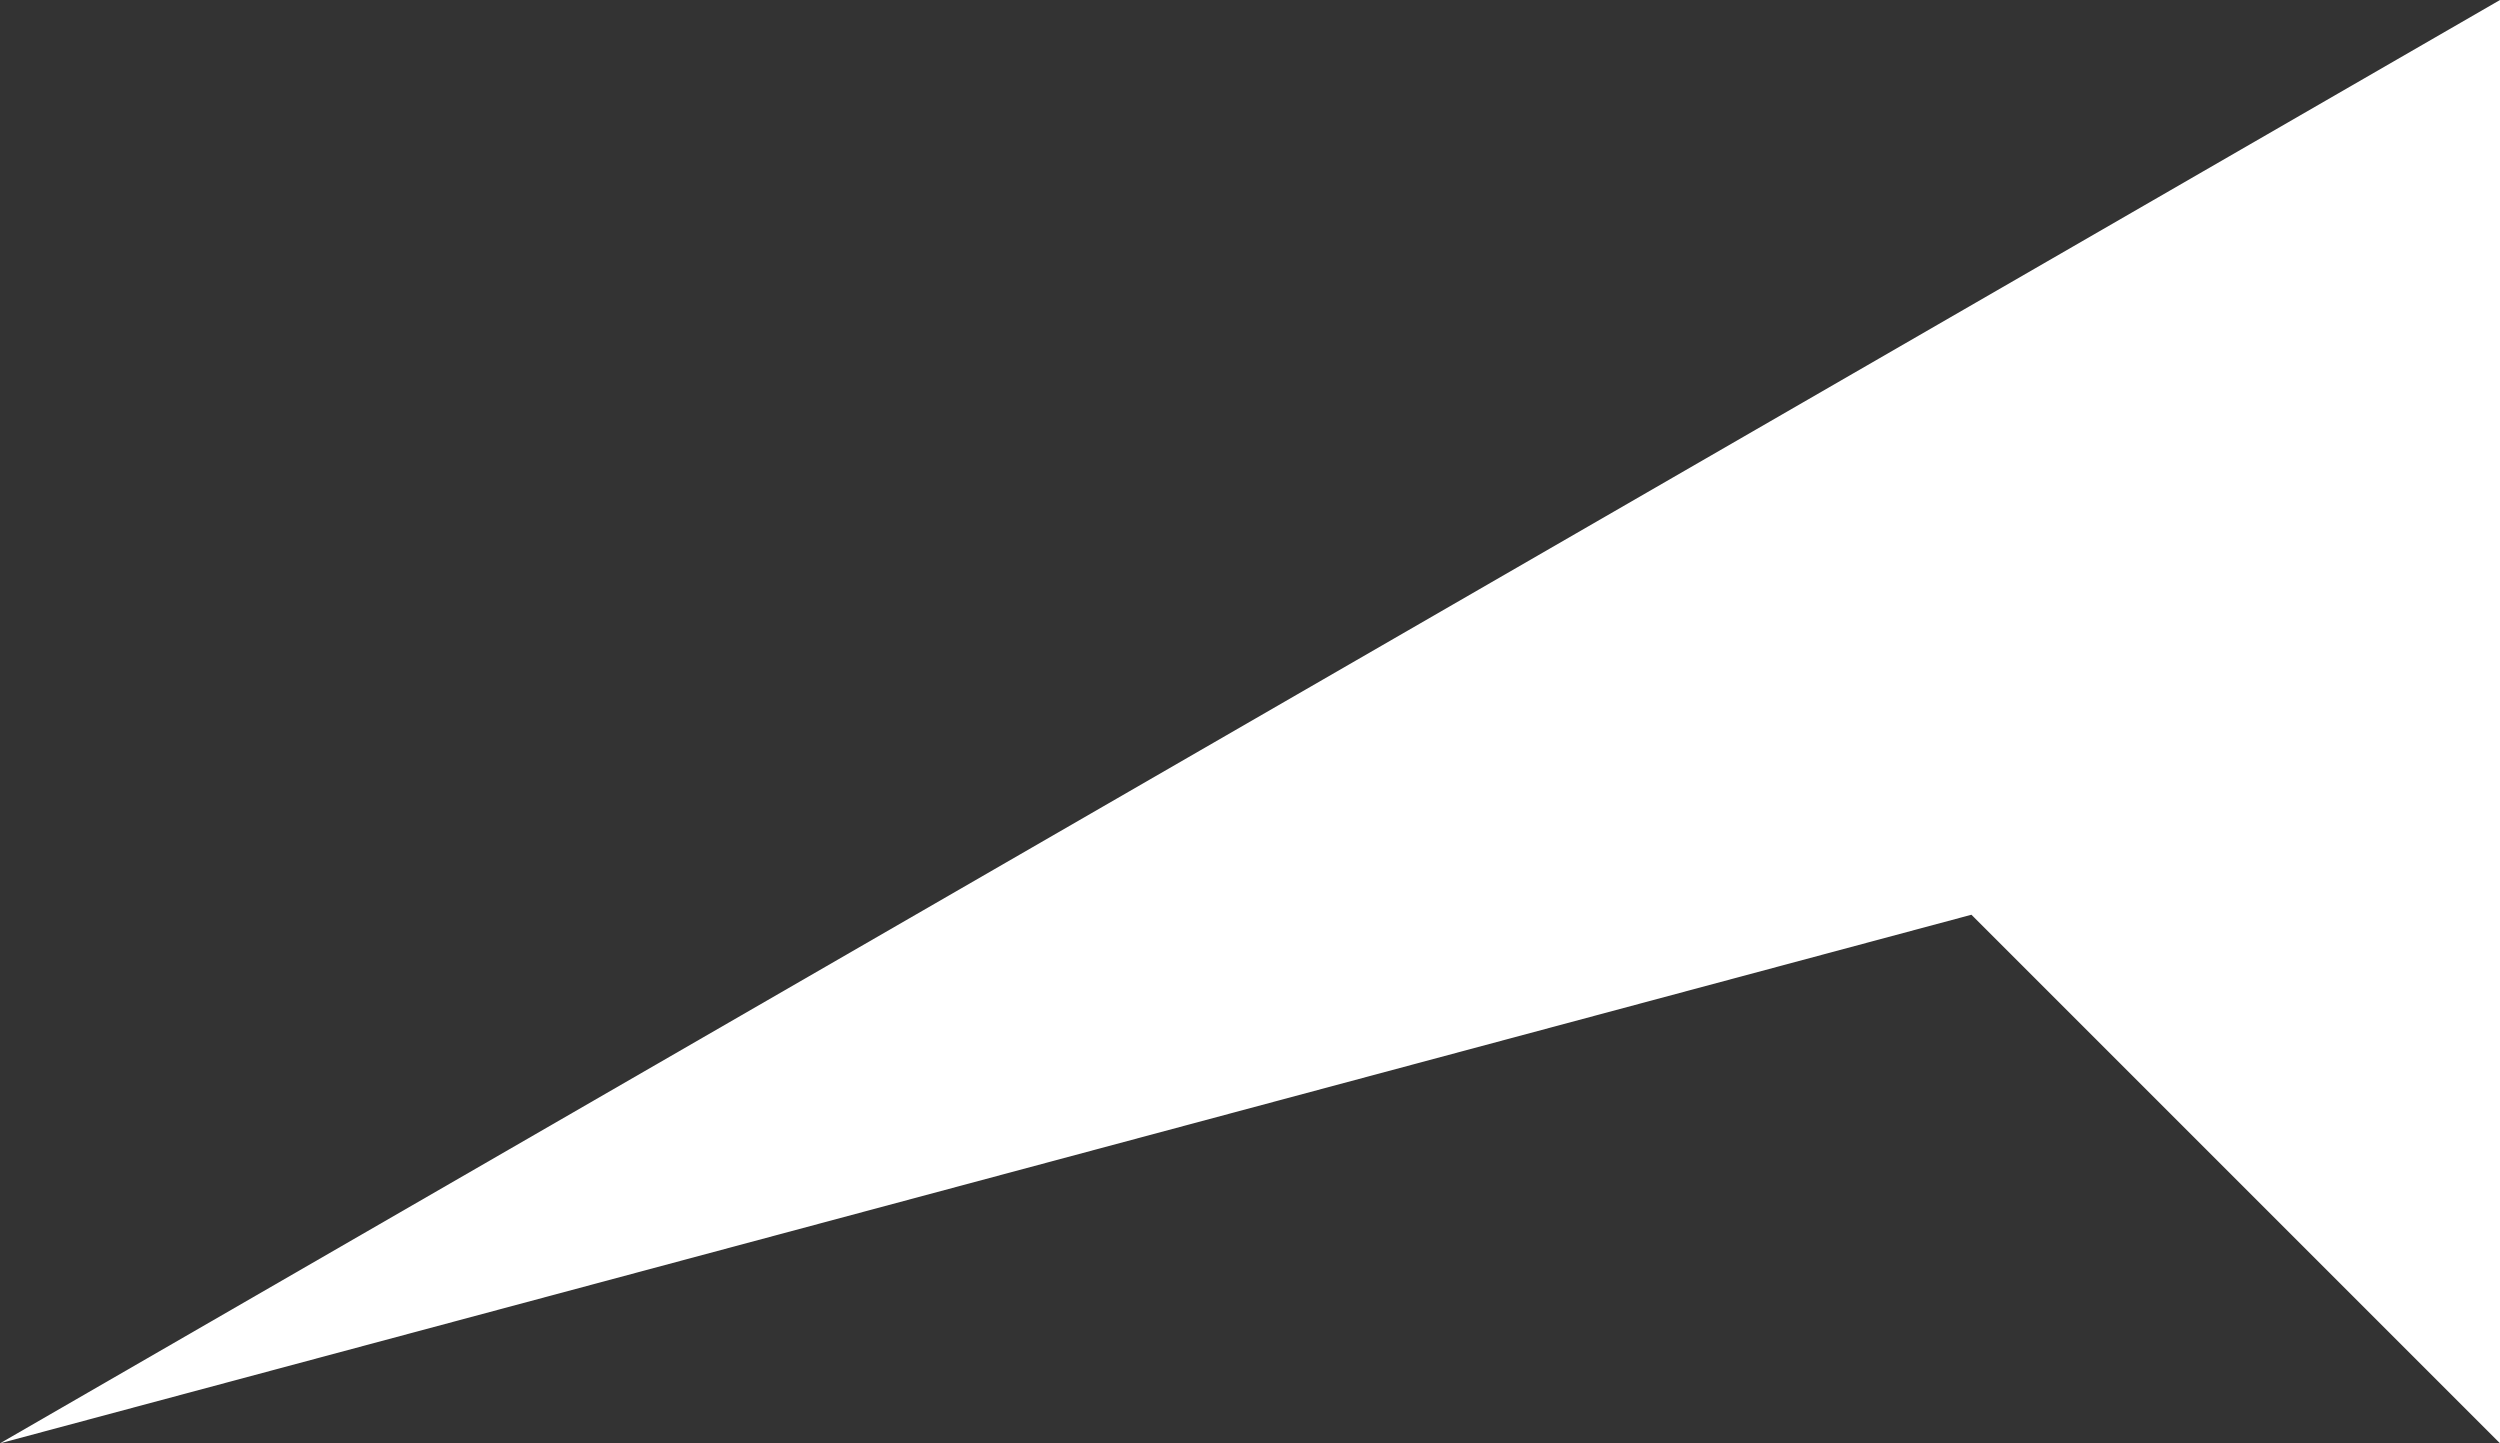 <svg xmlns="http://www.w3.org/2000/svg" viewBox="0 0 784.16 452.72"><rect x="0" y="0" width="784.16" height="452.72" fill="#333333" stroke="none"/><defs><style>.cls-1{fill:#fff;}</style></defs><g id="Layer_2" data-name="Layer 2"><g id="Layer_1-2" data-name="Layer 1"><path class="cls-1" d="M618.36,286.92,0,452.72,784.16,0V452.72Z"/></g></g></svg>